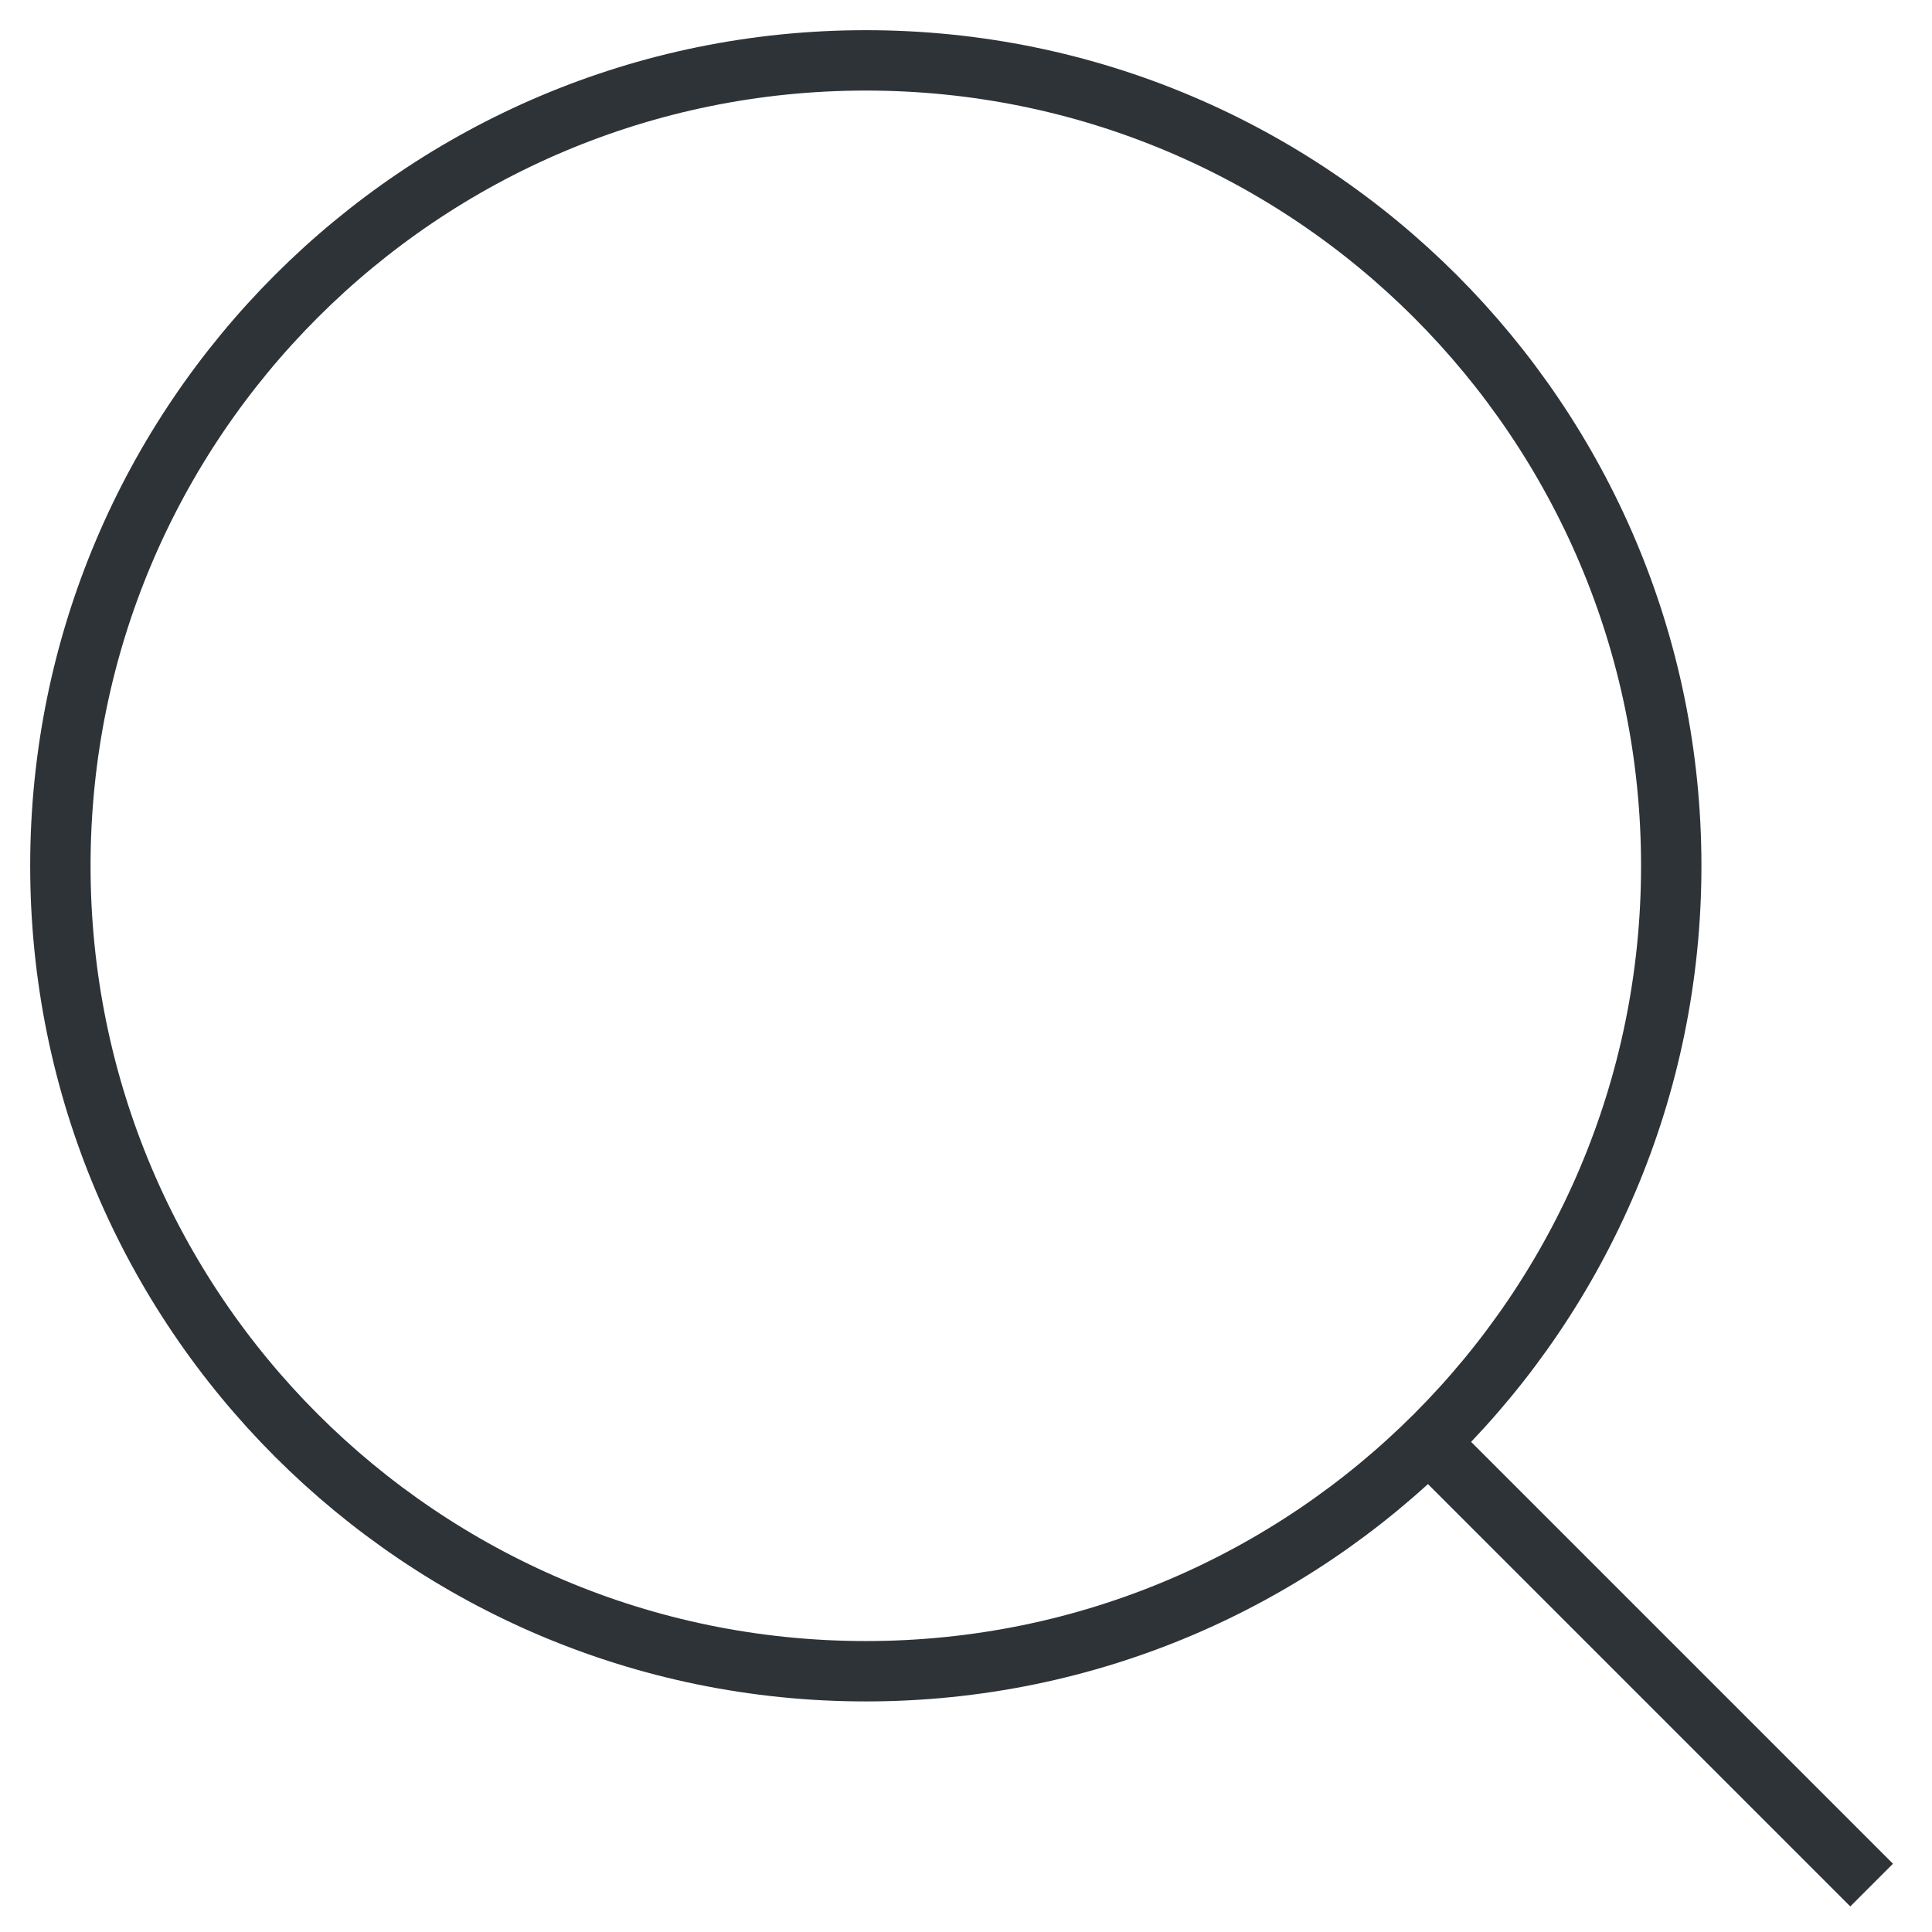<?xml version="1.0" encoding="UTF-8"?> <svg xmlns="http://www.w3.org/2000/svg" width="32" height="32" viewBox="0 0 32 32" fill="none"> <path d="M23.377 23.6L31 31.223M27.681 14.341C27.681 21.708 21.708 27.681 14.341 27.681C6.973 27.681 1 21.708 1 14.341C1 6.973 6.973 1 14.341 1C21.708 1 27.681 6.973 27.681 14.341Z" stroke="#2E3338"></path> </svg> 